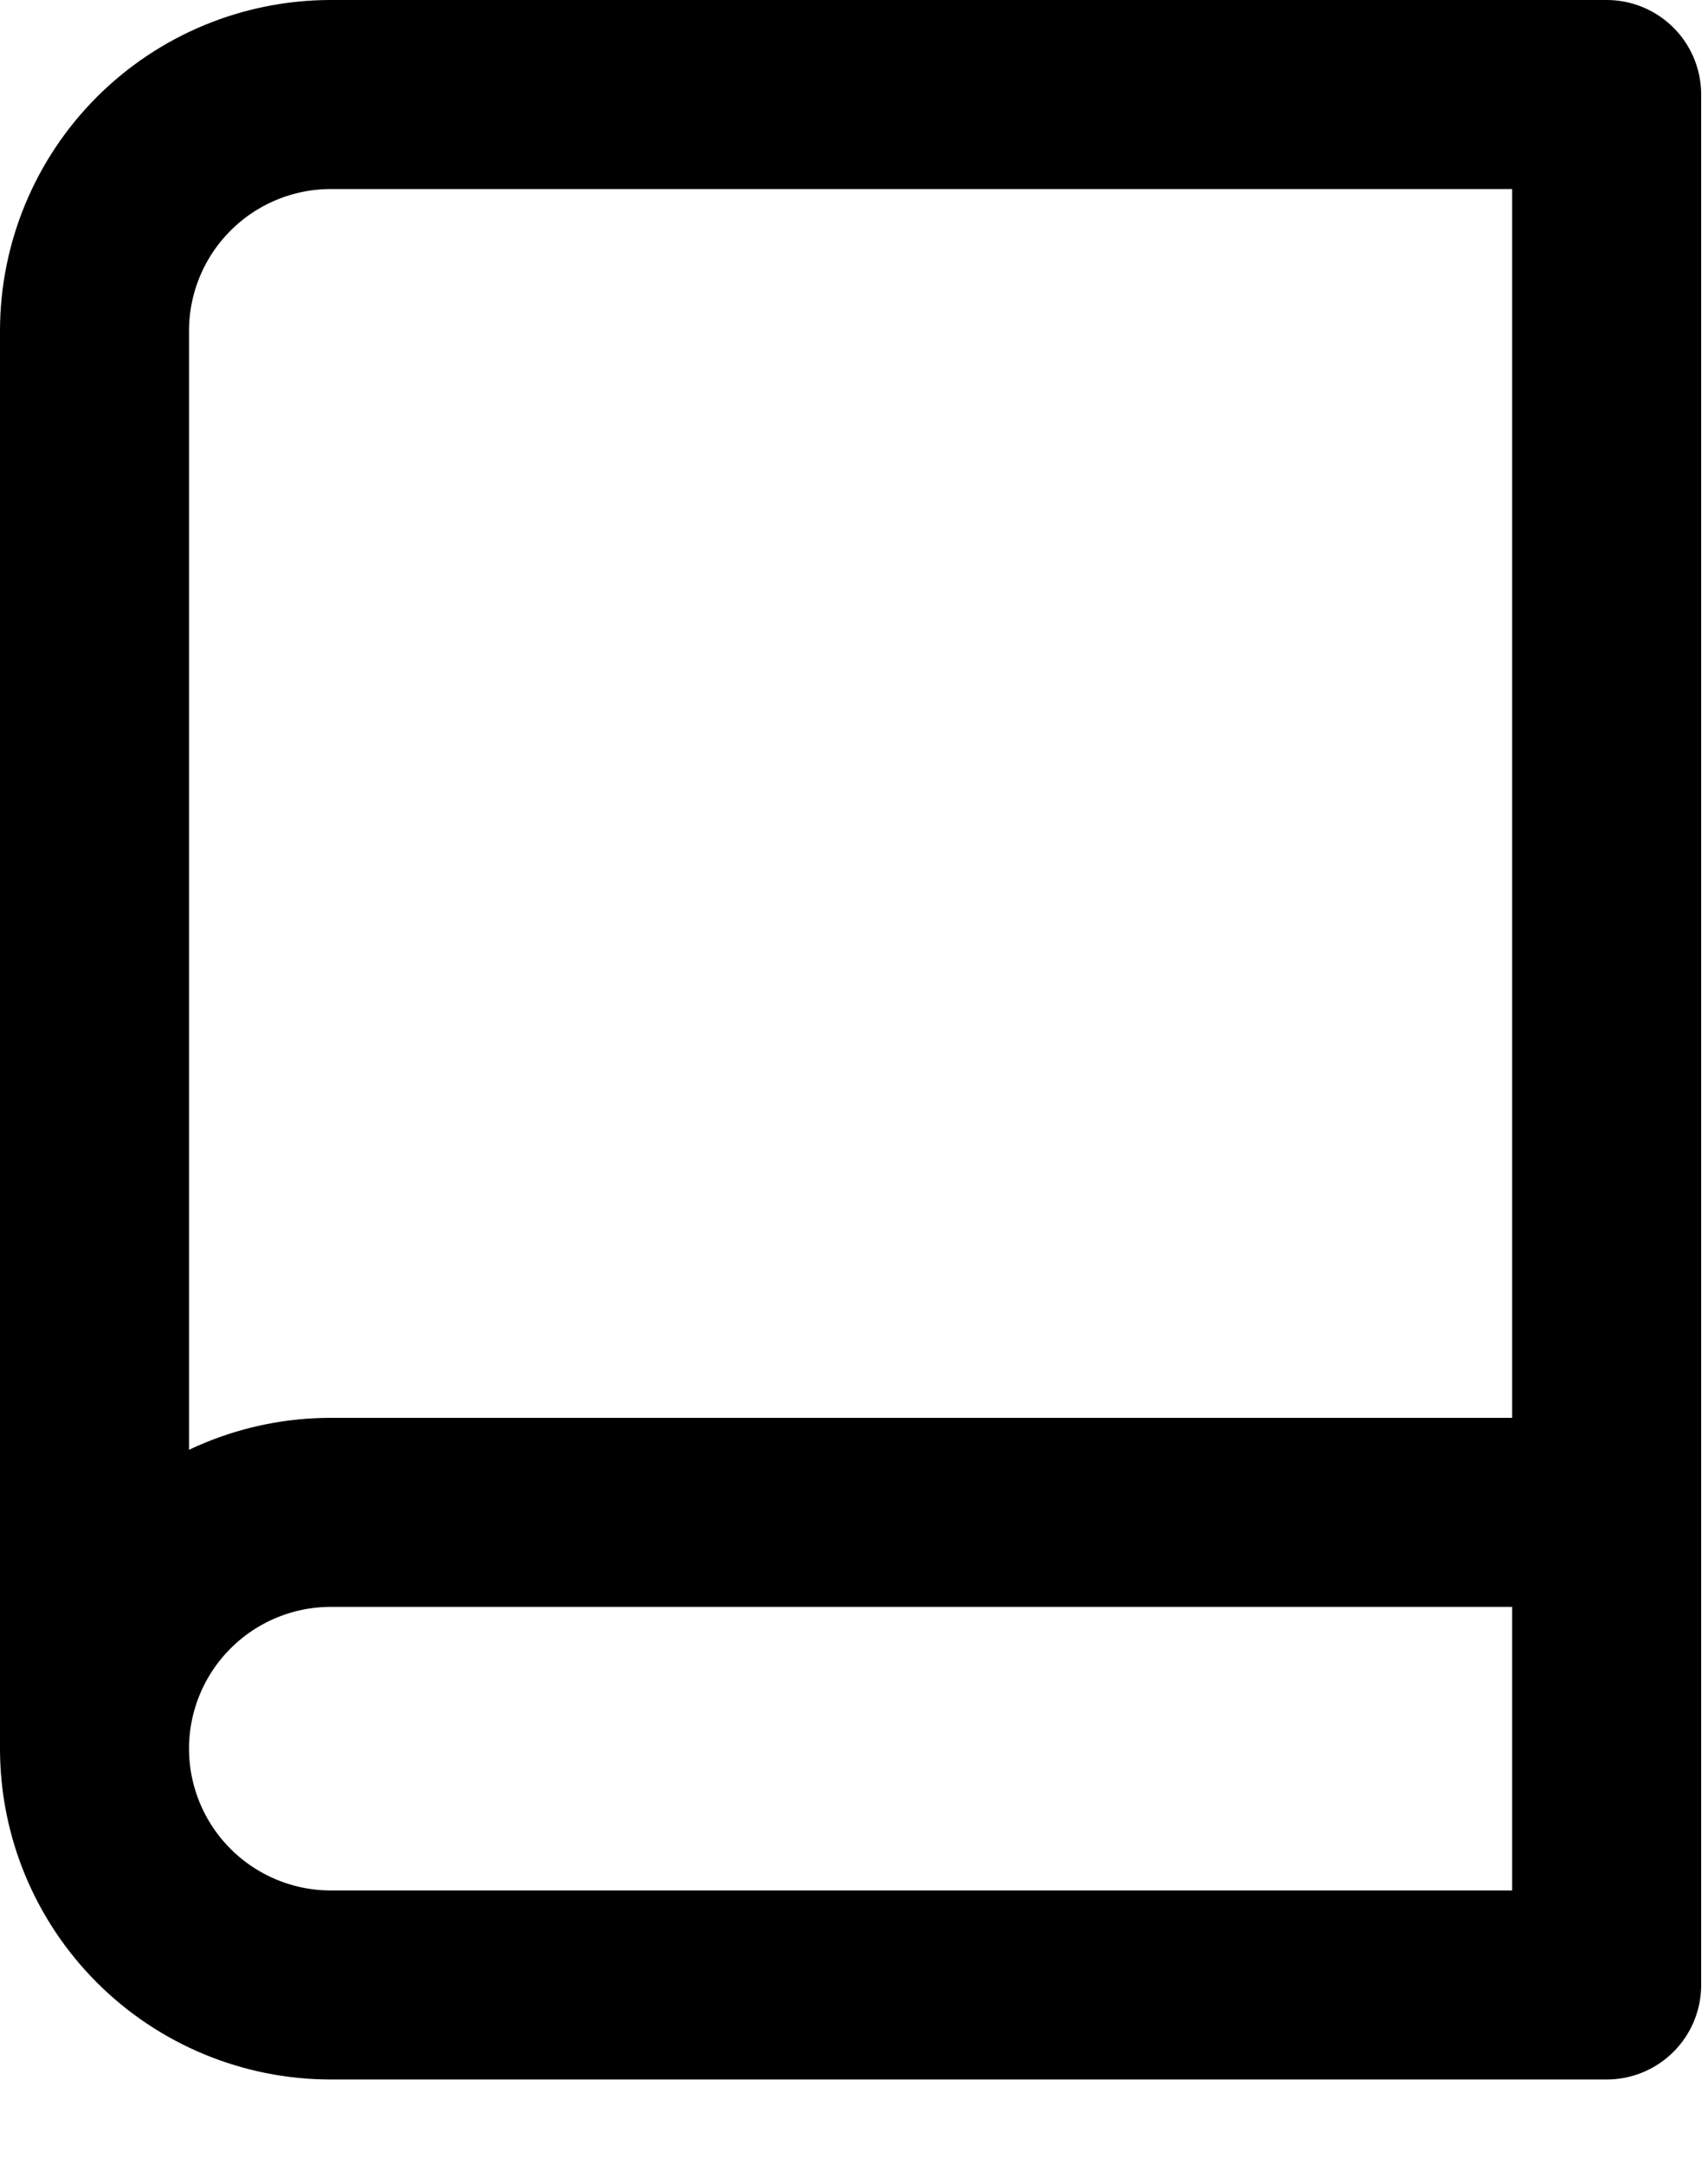 <?xml version="1.0" encoding="UTF-8"?> <svg xmlns="http://www.w3.org/2000/svg" width="15" height="19" viewBox="0 0 15 19" fill="none"><path d="M0.83 15.355C0.83 14.805 1.049 14.277 1.438 13.888C1.827 13.499 2.355 13.28 2.905 13.28H14.11M0.83 15.355C0.83 15.905 1.049 16.433 1.438 16.822C1.827 17.211 2.355 17.43 2.905 17.43H14.11V0.83H2.905C2.355 0.83 1.827 1.049 1.438 1.438C1.049 1.827 0.83 2.355 0.83 2.905V15.355Z" stroke="black" stroke-width="1.66" stroke-linecap="round" stroke-linejoin="round"></path></svg> 